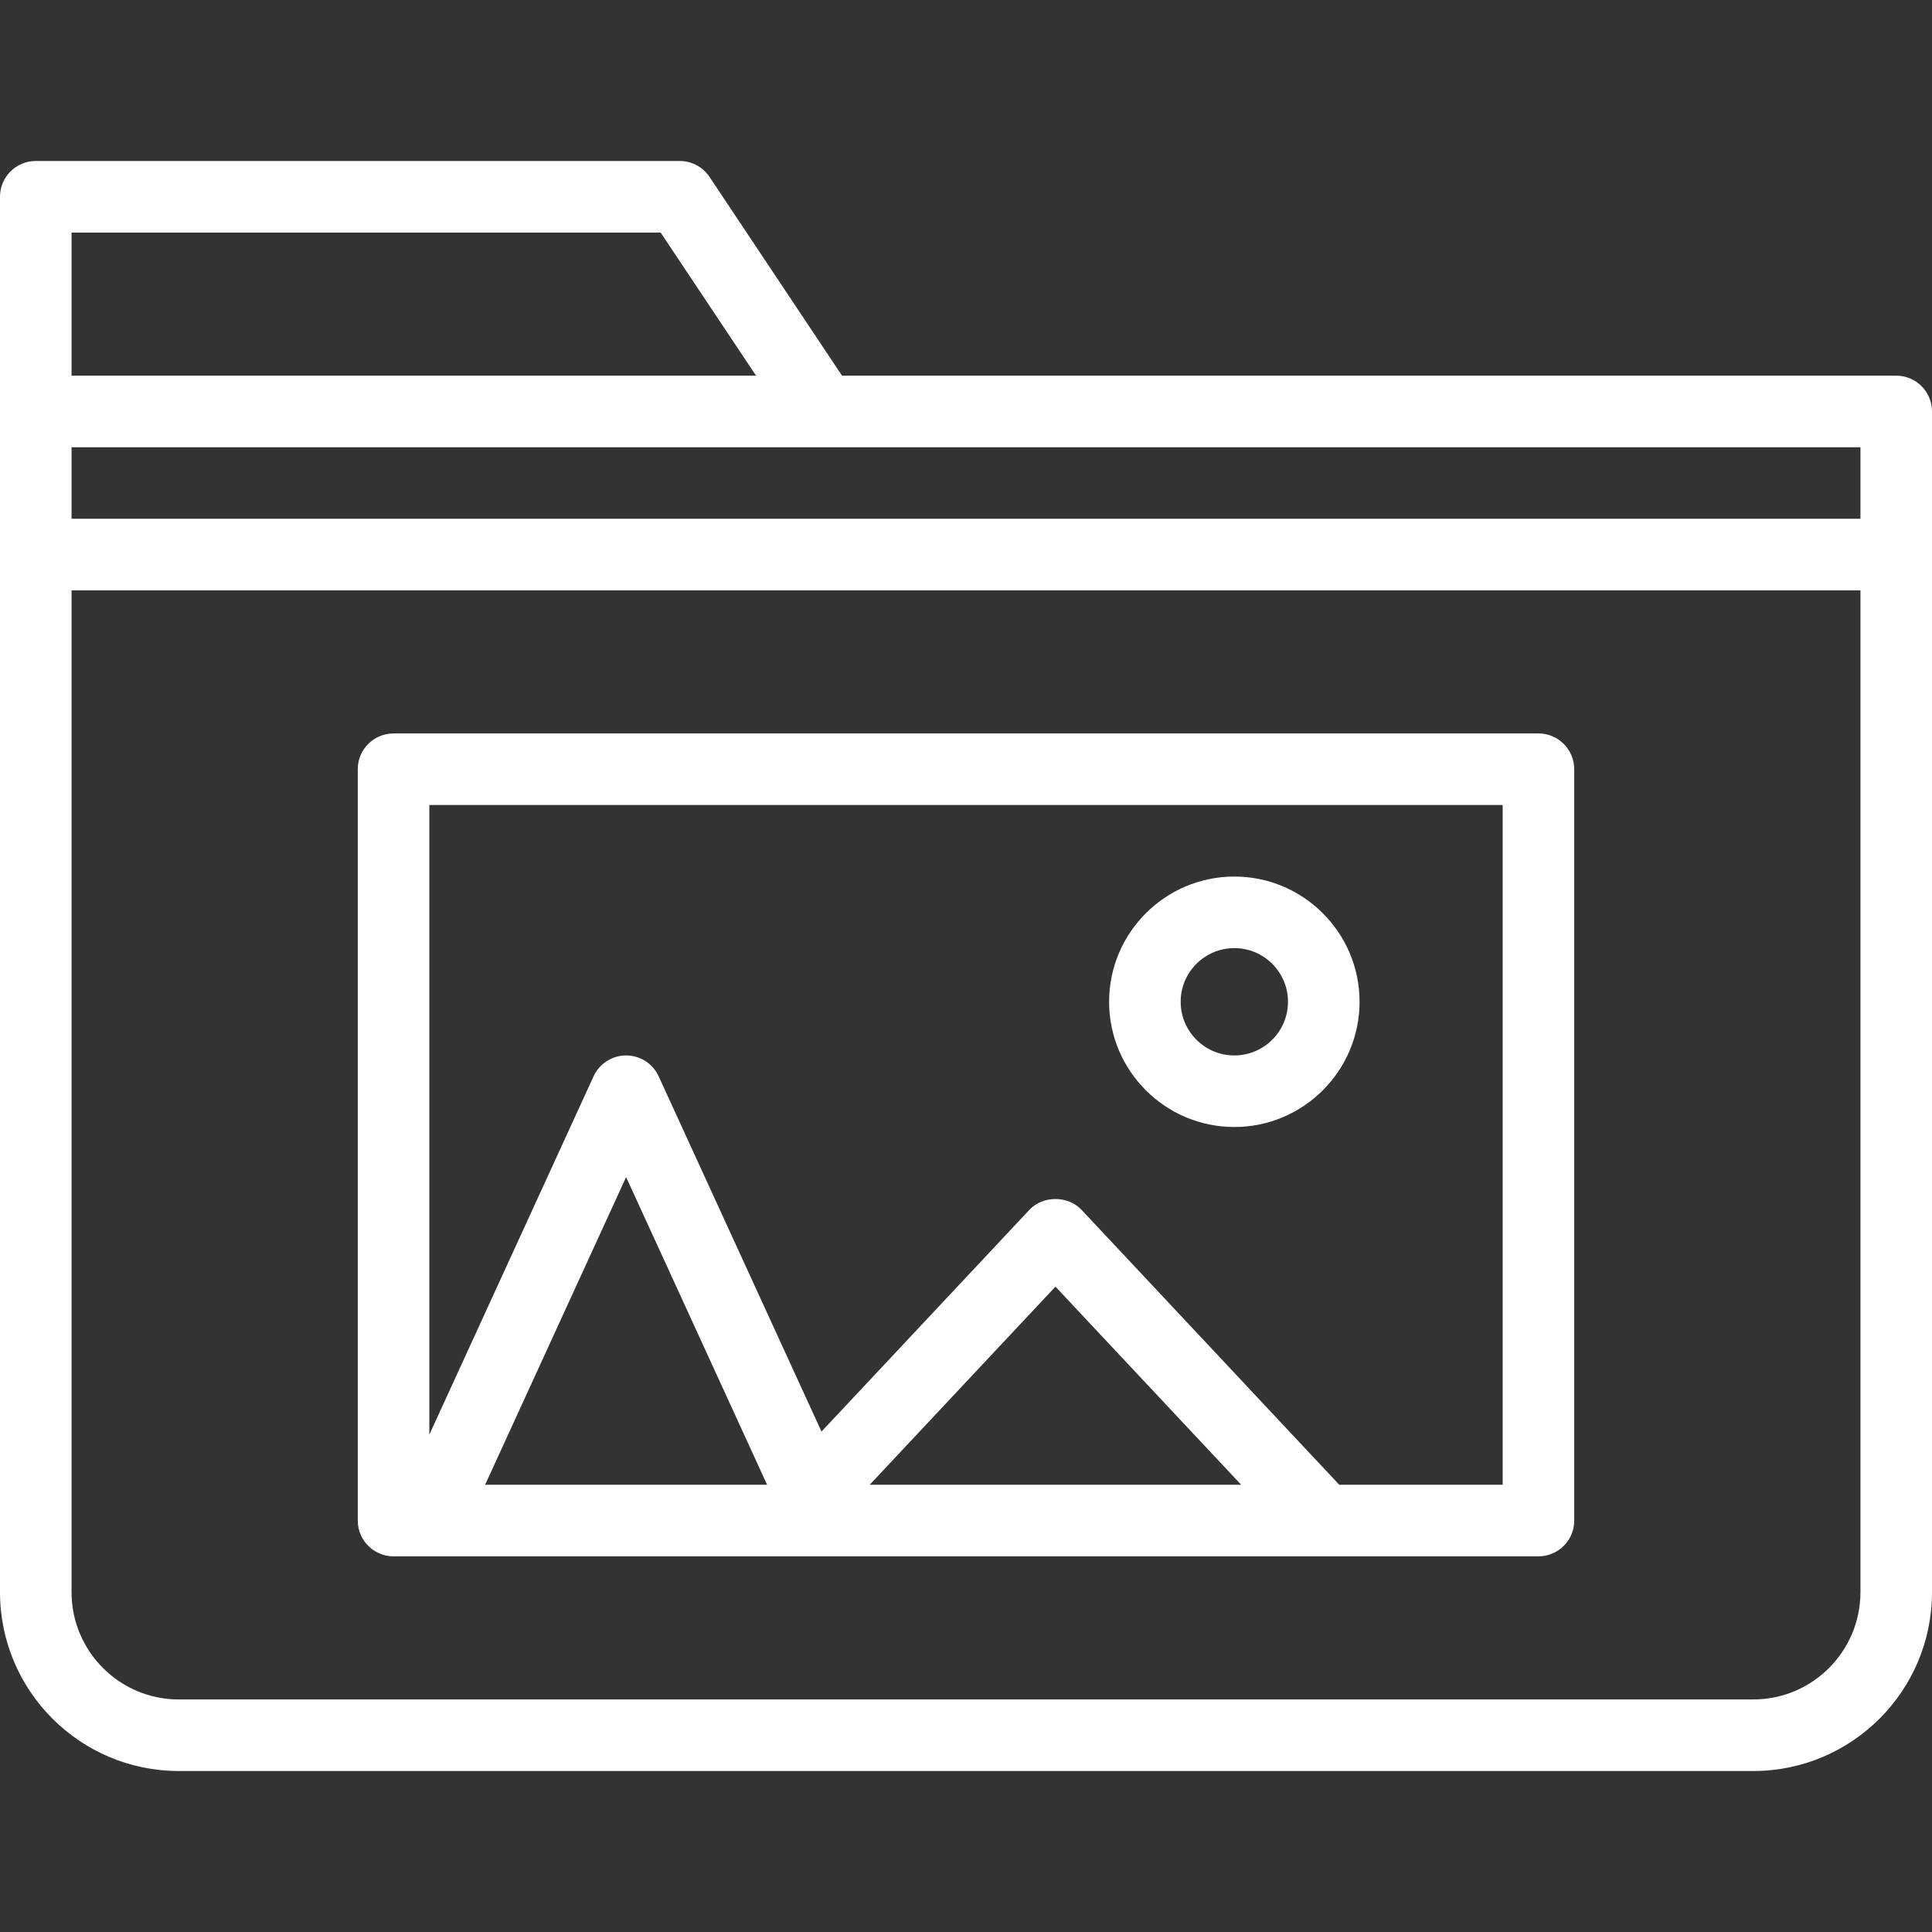 <svg id="SvgjsSvg1001" width="288" height="288" xmlns="http://www.w3.org/2000/svg" version="1.1" xmlns:xlink="http://www.w3.org/1999/xlink" xmlns:svgjs="http://svgjs.com/svgjs"><rect width="100%" height="100%" fill="#333333" stroke="none"/><defs id="SvgjsDefs1002"></defs><g id="SvgjsG1008" transform="matrix(1,0,0,1,0,0)"><svg xmlns="http://www.w3.org/2000/svg" enable-background="new 0 0 54 54" viewBox="0 0 54 54" width="288" height="288"><path d="M53,10.5H23.535l-3.703-5.555C19.646,4.667,19.334,4.5,19,4.5H1c-0.552,0-1,0.447-1,1v6v4v29.003
			C0,47.259,2.24,49.5,4.994,49.5h44.012C51.76,49.5,54,47.259,54,44.503V15.5v-4C54,10.947,53.552,10.5,53,10.5z M52,14.5H2v-2h21
			h29V14.5z M2,6.5h16.465l2.667,4H2V6.5z M52,44.503c0,1.652-1.343,2.997-2.994,2.997H4.994C3.343,47.5,2,46.155,2,44.503V16.5h50
			V44.503z" fill="#ffffff" class="color000 svgShape"></path><path d="M11,43.5h1h10h1h14h6c0.552,0,1-0.447,1-1v-21c0-0.553-0.448-1-1-1H11c-0.552,0-1,0.447-1,1v21
			C10,43.053,10.448,43.5,11,43.5z M13.559,41.5l3.941-8.6l3.941,8.6H13.559z M24.308,41.5l5.192-5.538l5.192,5.538H24.308z
			 M42,22.5v19h-4.567l-7.203-7.684c-0.378-0.404-1.081-0.404-1.459,0l-5.81,6.197l-4.552-9.931
			C18.246,29.728,17.891,29.5,17.5,29.5s-0.746,0.228-0.909,0.583L12,40.099V22.5H42z" fill="#ffffff" class="color000 svgShape"></path><path d="M34.5,31.5c1.93,0,3.5-1.57,3.5-3.5s-1.57-3.5-3.5-3.5S31,26.07,31,28S32.57,31.5,34.5,31.5z M34.5,26.5
			c0.827,0,1.5,0.673,1.5,1.5s-0.673,1.5-1.5,1.5S33,28.827,33,28S33.673,26.5,34.5,26.5z" fill="#ffffff" class="color000 svgShape"></path></svg></g></svg>